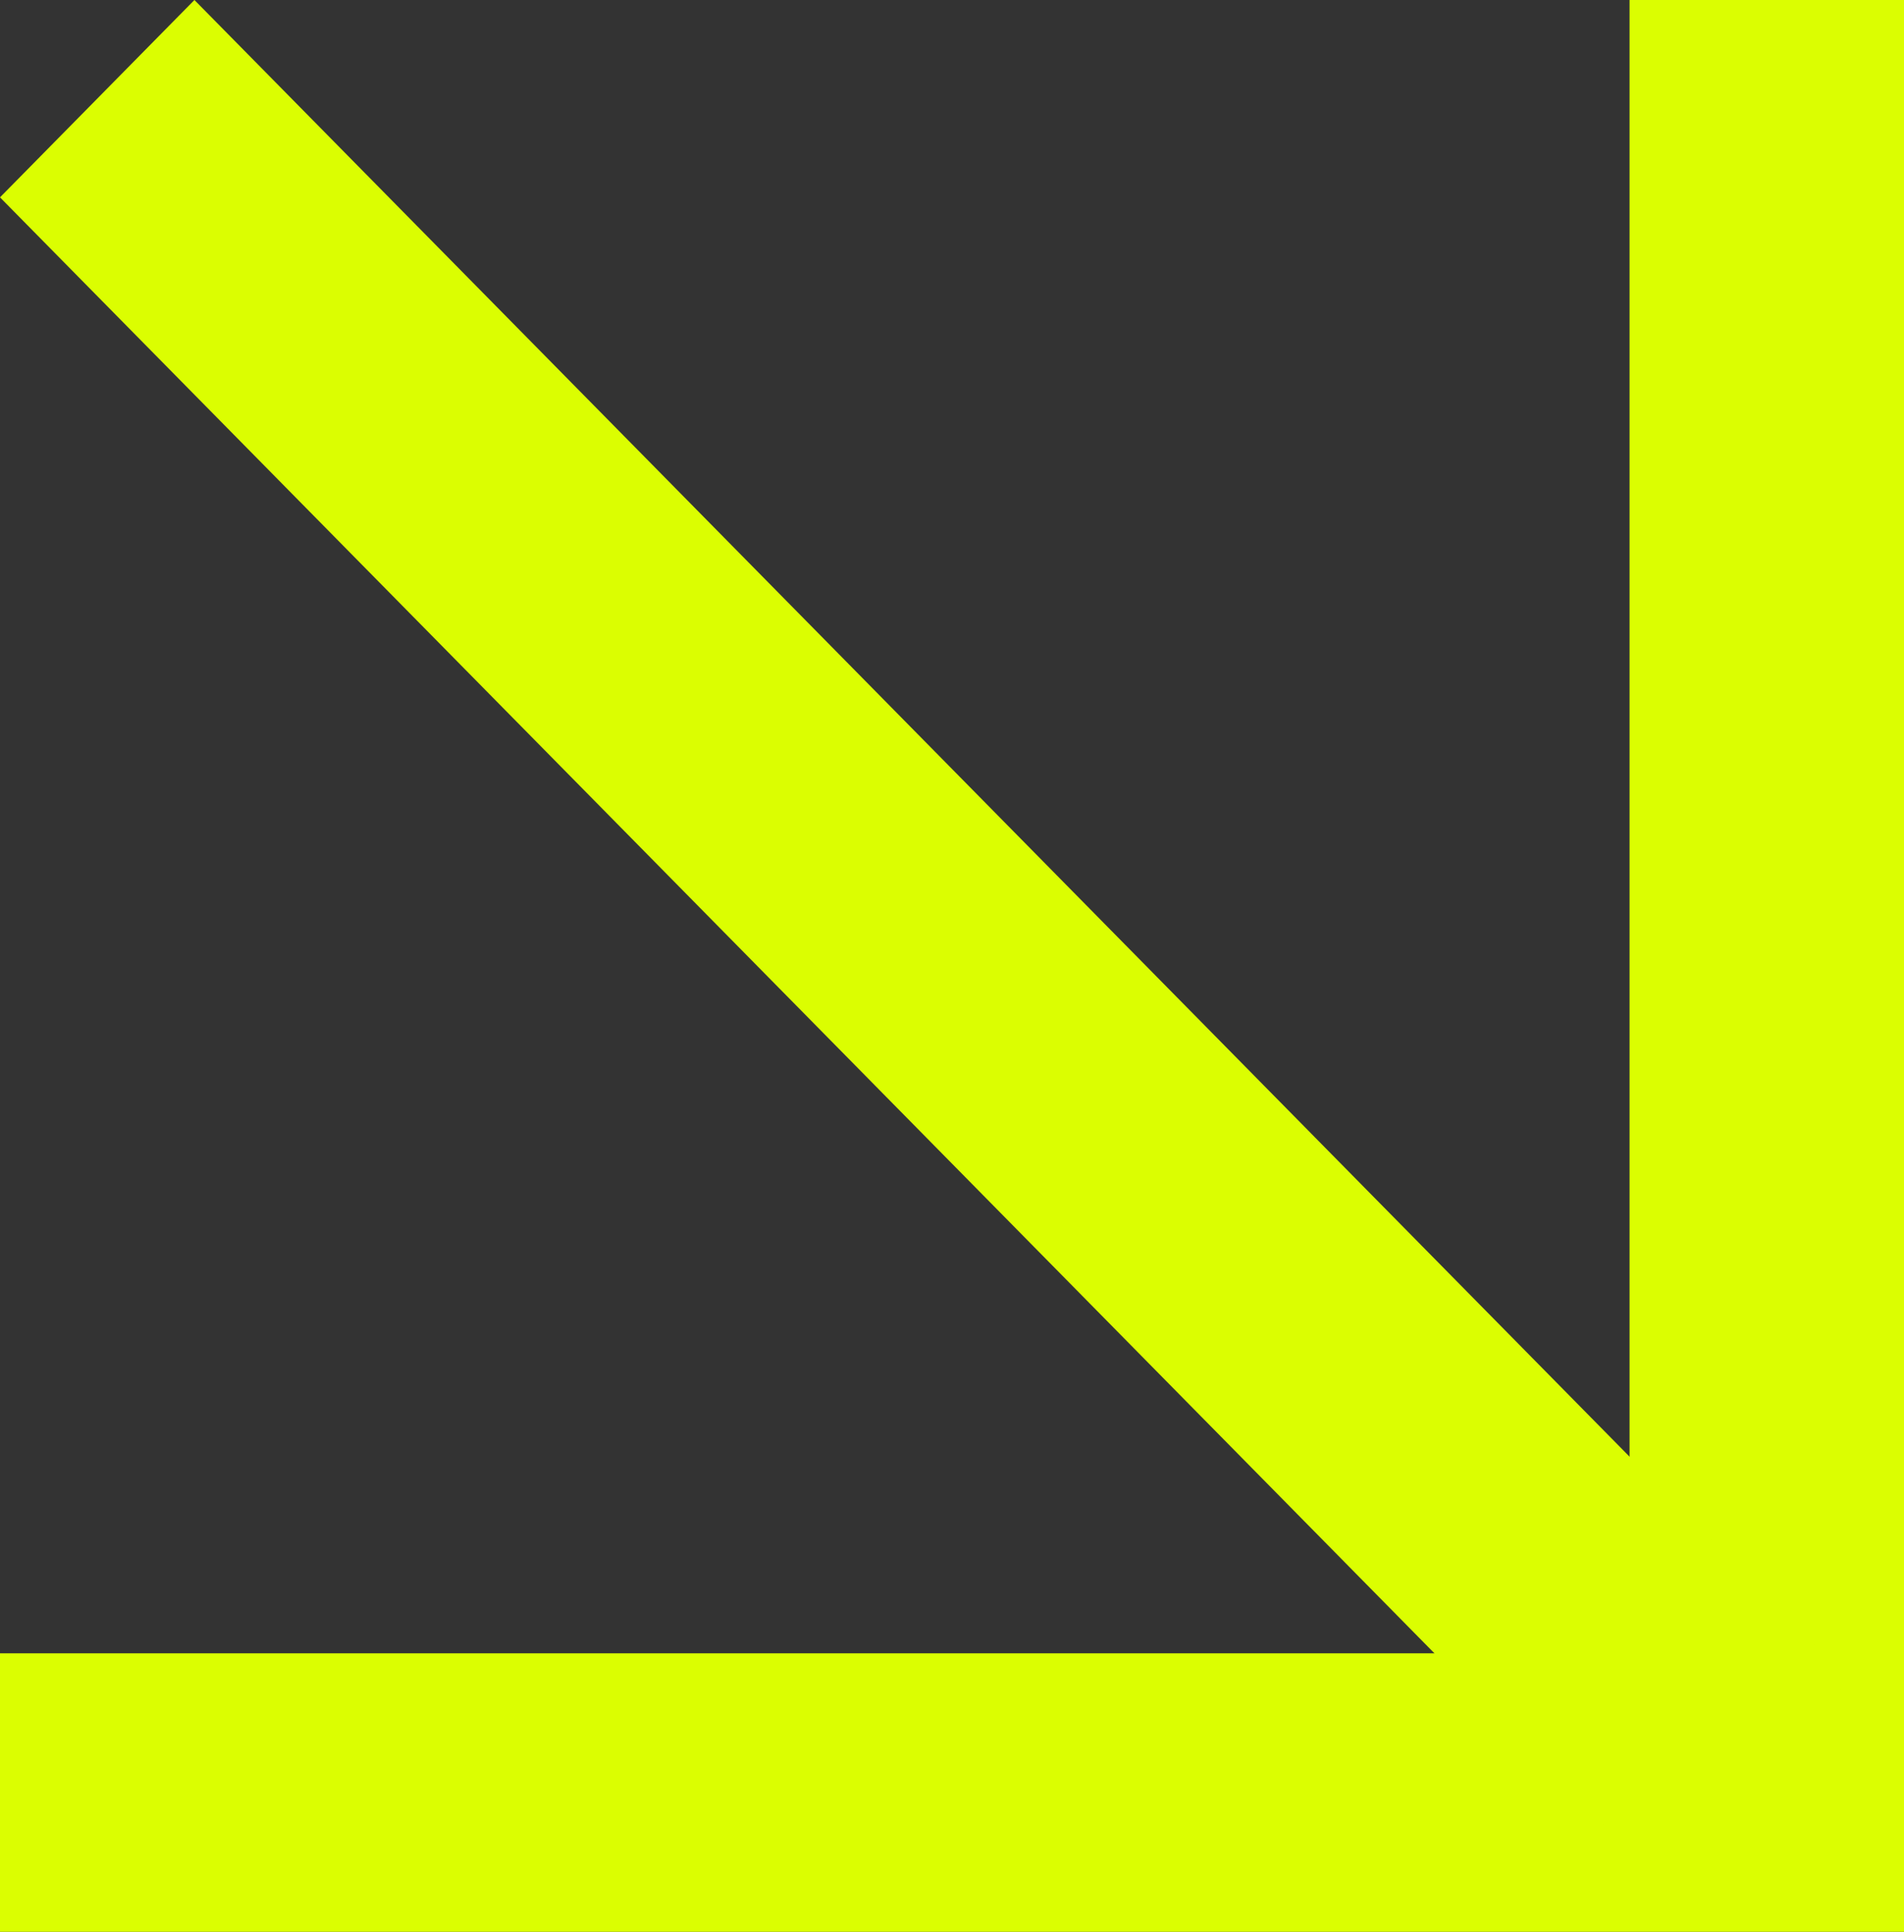 <?xml version="1.0" encoding="UTF-8"?> <svg xmlns="http://www.w3.org/2000/svg" width="70" height="71" viewBox="0 0 70 71" fill="none"><rect x="0" y="0" width="70" height="71" fill="#333333" stroke="none"/><path fill-rule="evenodd" clip-rule="evenodd" d="M59.91 60.766L59.91 -4.41052e-07L70 0L70 71L-3.17467e-06 71L-2.72732e-06 60.766L59.91 60.766Z" fill="#DBFE01"></path><path fill-rule="evenodd" clip-rule="evenodd" d="M7.148 -2.65992e-06L68 61.747L60.852 69L-1.01035e-06 7.253L7.148 -2.65992e-06Z" fill="#DBFE01"></path></svg> 